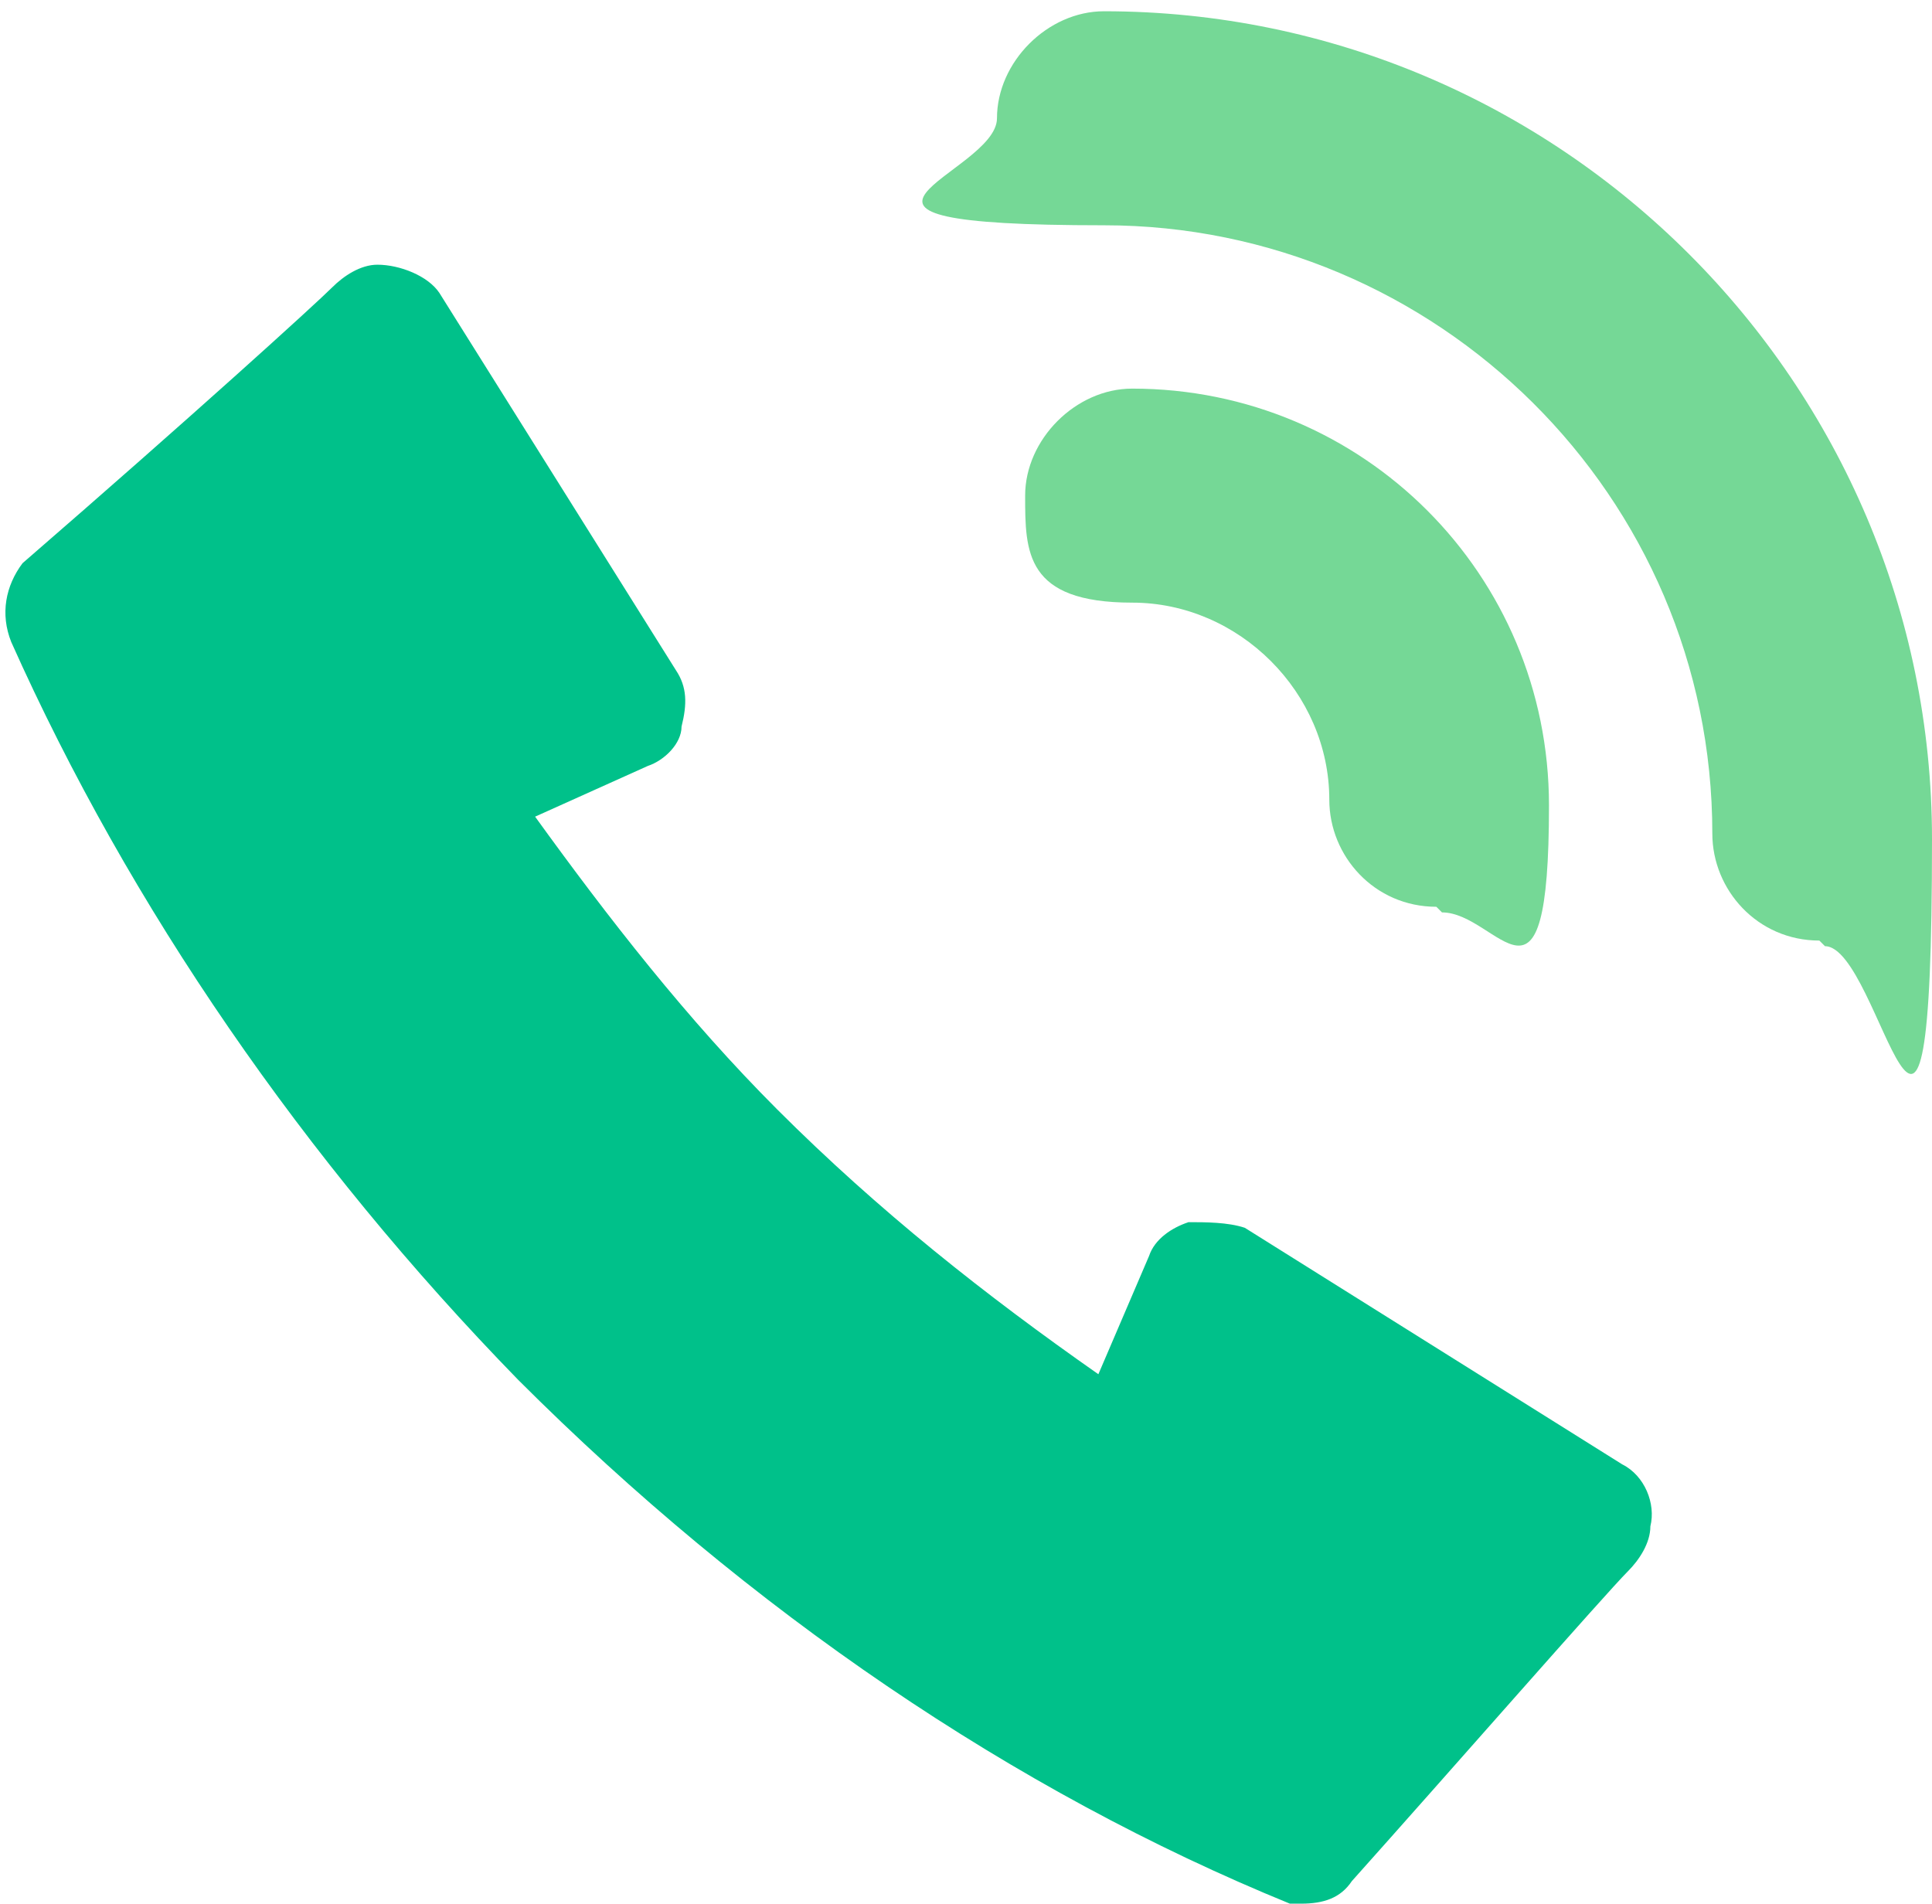 <?xml version="1.0" encoding="UTF-8"?>
<svg id="_레이어_1" data-name="레이어 1" xmlns="http://www.w3.org/2000/svg" version="1.1" viewBox="0 0 34.3 33.8">
  <defs>
    <style>
      .cls-1 {
        fill: #00c18a;
      }

      .cls-1, .cls-2 {
        stroke-width: 0px;
      }

      .cls-2 {
        fill: #75d896;
      }
    </style>
  </defs>
  <path class="cls-1" d="M23.3,33.8c-.2,0-.3,0-.4,0-4.9-2-9.6-5.2-13.7-9.3C5.4,20.6,2.3,16.1.2,11.4h0c-.2-.5-.1-1,.2-1.4,0,0,0,0,0,0,0,0,0,0,0,0,3-2.6,5.2-4.6,5.5-4.9.2-.2.5-.4.8-.4.4,0,.9.2,1.1.5l4.2,6.7c.2.3.2.6.1,1,0,.3-.3.6-.6.7l-2,.9c1.3,1.8,2.7,3.6,4.3,5.2,1.8,1.8,3.7,3.3,5.7,4.7l.9-2.1c.1-.3.4-.5.7-.6.3,0,.7,0,1,.1l6.7,4.2c.4.2.6.7.5,1.1,0,.3-.2.6-.4.8-.4.4-3.2,3.6-4.9,5.5-.2.3-.5.4-.9.4Z"/>
  <g>
    <path class="cls-2" d="M32.3,16.7c-1.1,0-1.9-.9-1.9-1.9,0-6-4.9-10.8-10.8-10.8s-1.9-.9-1.9-1.9.9-1.9,1.9-1.9c8.1,0,14.7,6.6,14.7,14.7s-.9,1.9-1.9,1.9Z"/>
    <path class="cls-2" d="M25.5,16.1c-1.1,0-1.9-.9-1.9-1.9,0-1.9-1.6-3.5-3.5-3.5s-1.9-.9-1.9-1.9.9-1.9,1.9-1.9c4.1,0,7.4,3.3,7.4,7.4s-.9,1.9-1.9,1.9Z"/>
  </g>
</svg>